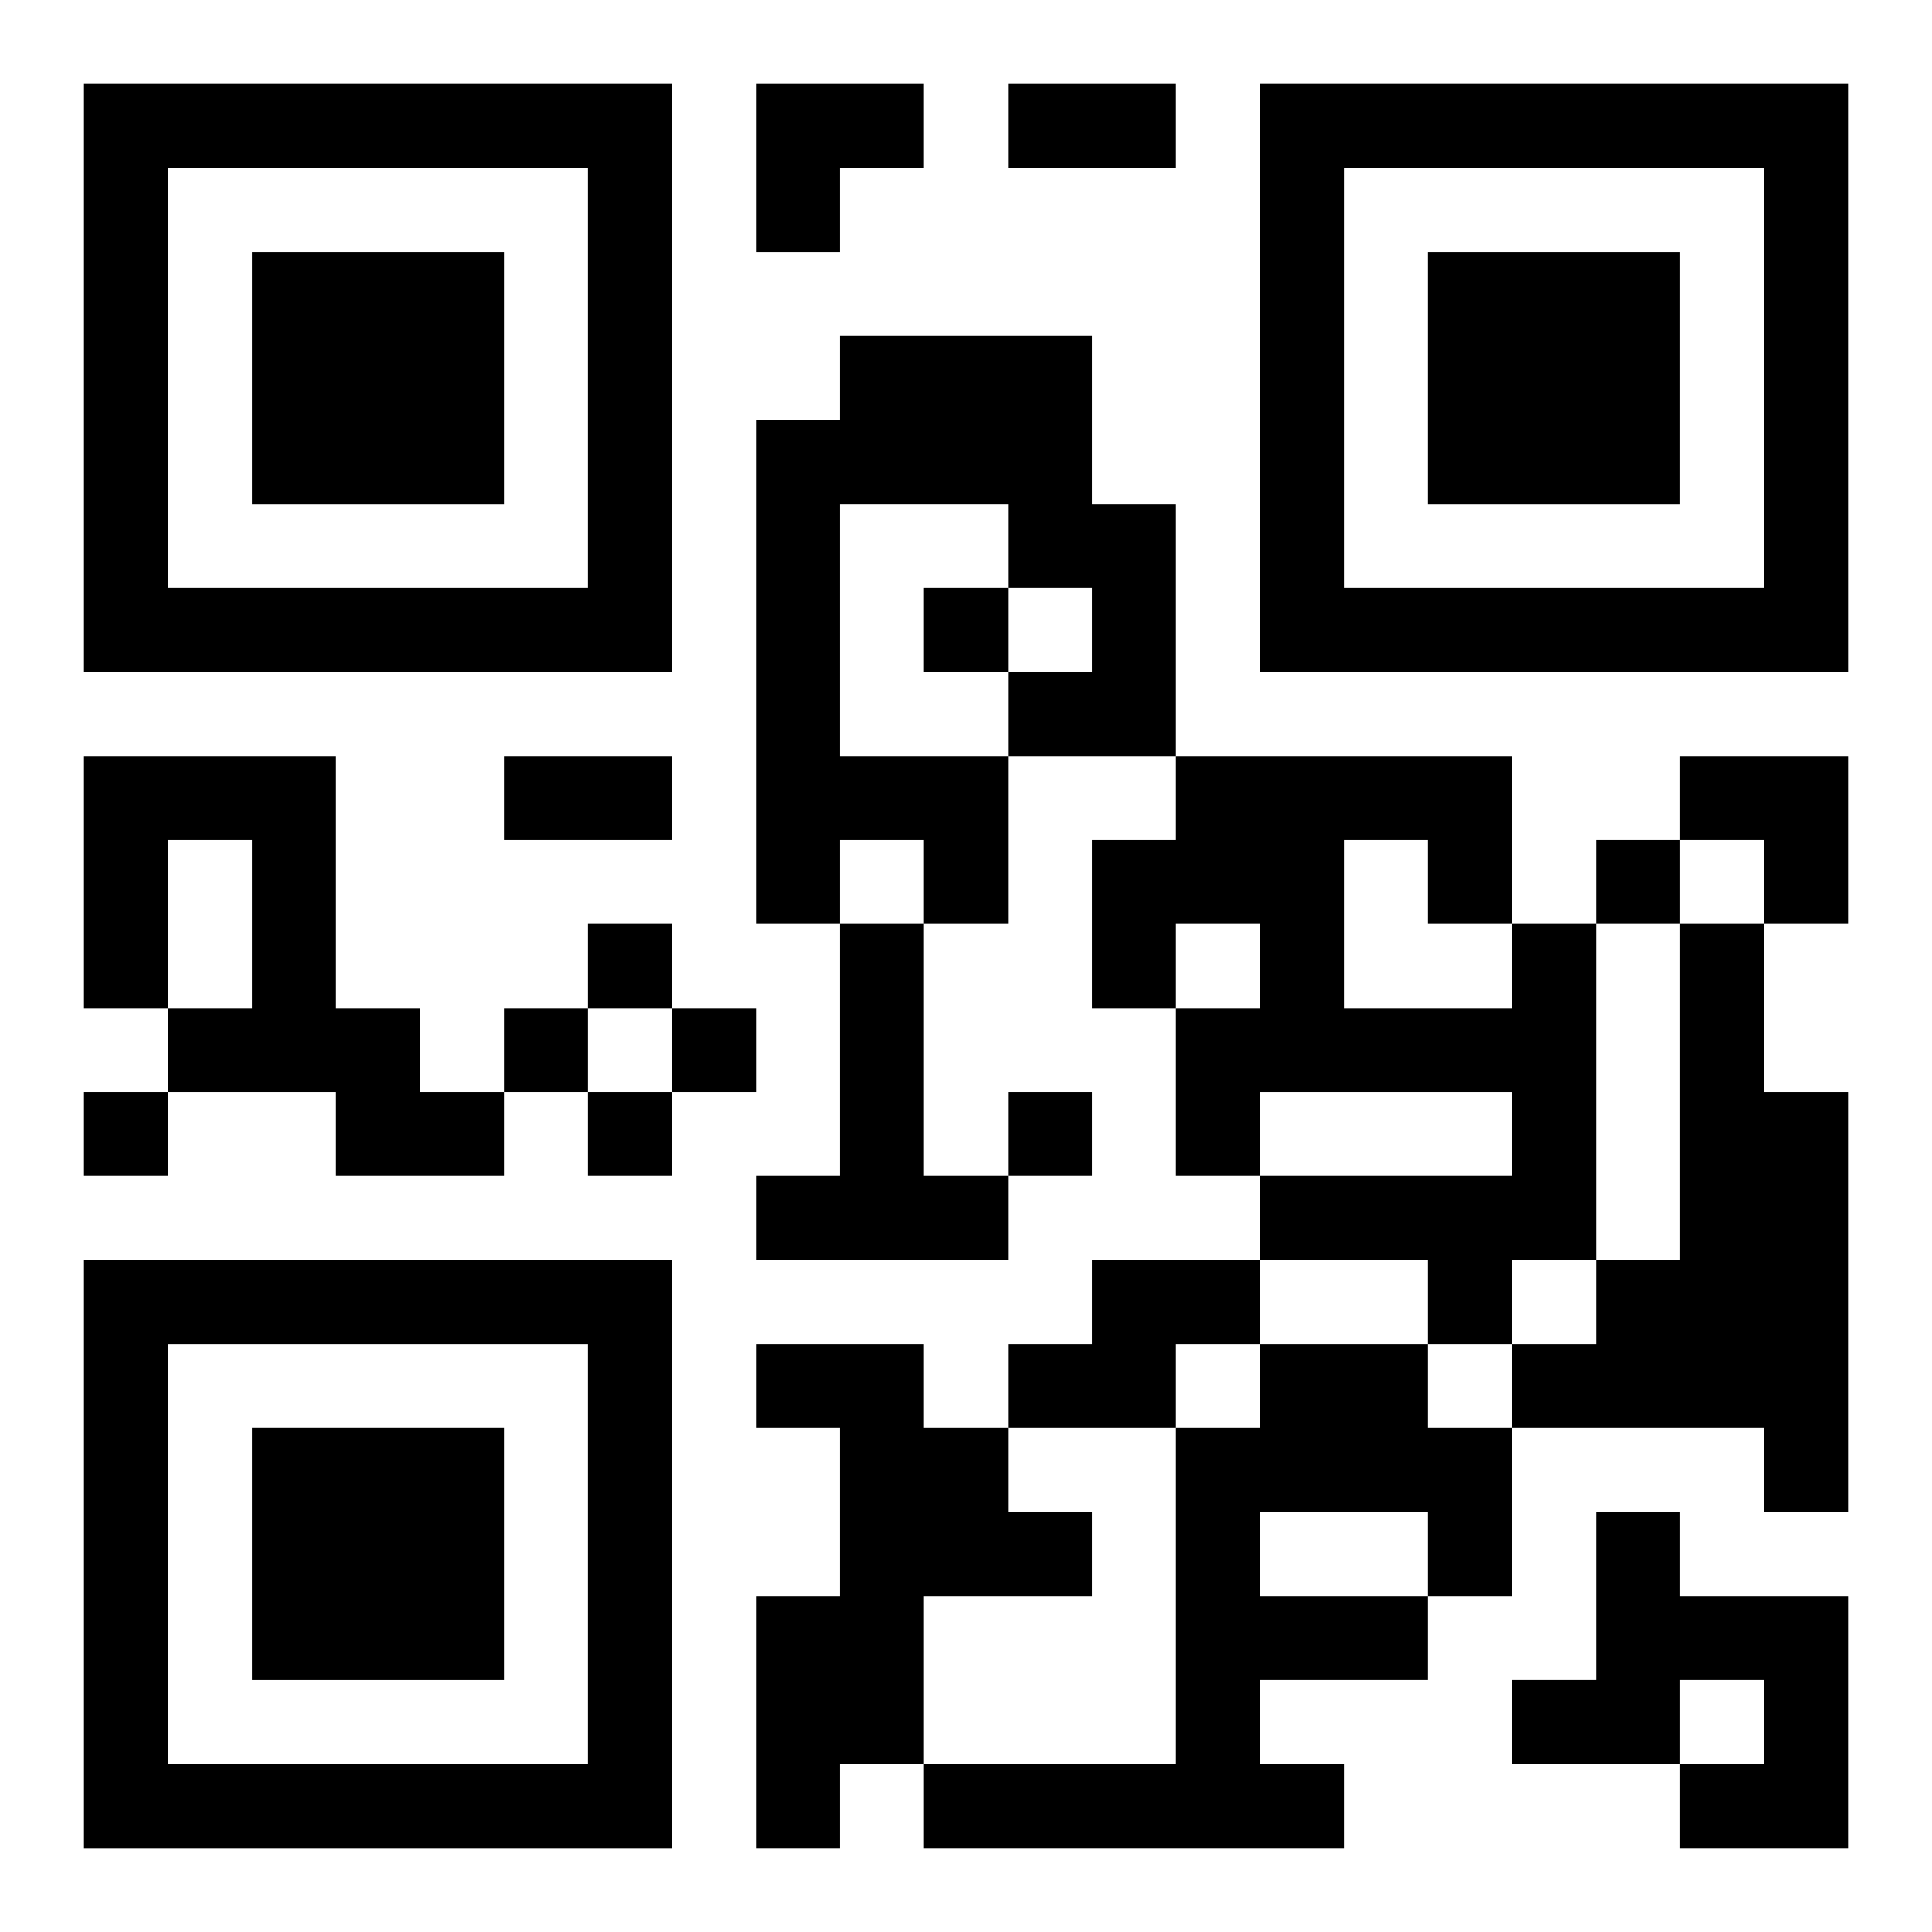 <?xml version="1.0" encoding="UTF-8"?>
<svg width="250" height="250" baseProfile="full" version="1.1" viewBox="-1 -1 23 23" xmlns="http://www.w3.org/2000/svg" xmlns:xlink="http://www.w3.org/1999/xlink"><symbol id="a"><path d="m0 7v7h7v-7h-7zm1 1h5v5h-5v-5zm1 1v3h3v-3h-3z"/></symbol><use y="-7" xlink:href="#a"/><use y="7" xlink:href="#a"/><use x="14" y="-7" xlink:href="#a"/><path d="m9 3h3v2h1v3h-2v2h-1v-1h-1v1h-1v-6h1v-1m0 2v3h2v-1h1v-1h-1v-1h-2m-9 3h3v3h1v1h1v1h-2v-1h-2v-1h1v-2h-1v2h-1v-3m9 2h1v3h1v1h-3v-1h1v-3m8 0h1v4h-1v1h-1v-1h-2v-1h3v-1h-3v1h-1v-2h1v-1h-1v1h-1v-2h1v-1h4v2m-2-1v2h2v-1h-1v-1h-1m4 1h1v2h1v5h-1v-1h-3v-1h1v-1h1v-4m-7 4h2v1h-1v1h-2v-1h1v-1m-4 1h2v1h1v1h1v1h-2v2h-1v1h-1v-3h1v-2h-1v-1m6 0h2v1h1v2h-1v1h-2v1h1v1h-5v-1h3v-4h1v-1m0 2v1h2v-1h-2m4 0h1v1h2v3h-2v-1h1v-1h-1v1h-2v-1h1v-2m-8-11v1h1v-1h-1m8 3v1h1v-1h-1m-12 1v1h1v-1h-1m-1 1v1h1v-1h-1m2 0v1h1v-1h-1m-7 1v1h1v-1h-1m6 0v1h1v-1h-1m5 0v1h1v-1h-1m0-12h2v1h-2v-1m-6 8h2v1h-2v-1m3-8h2v1h-1v1h-1zm11 8h2v2h-1v-1h-1z"/></svg>
